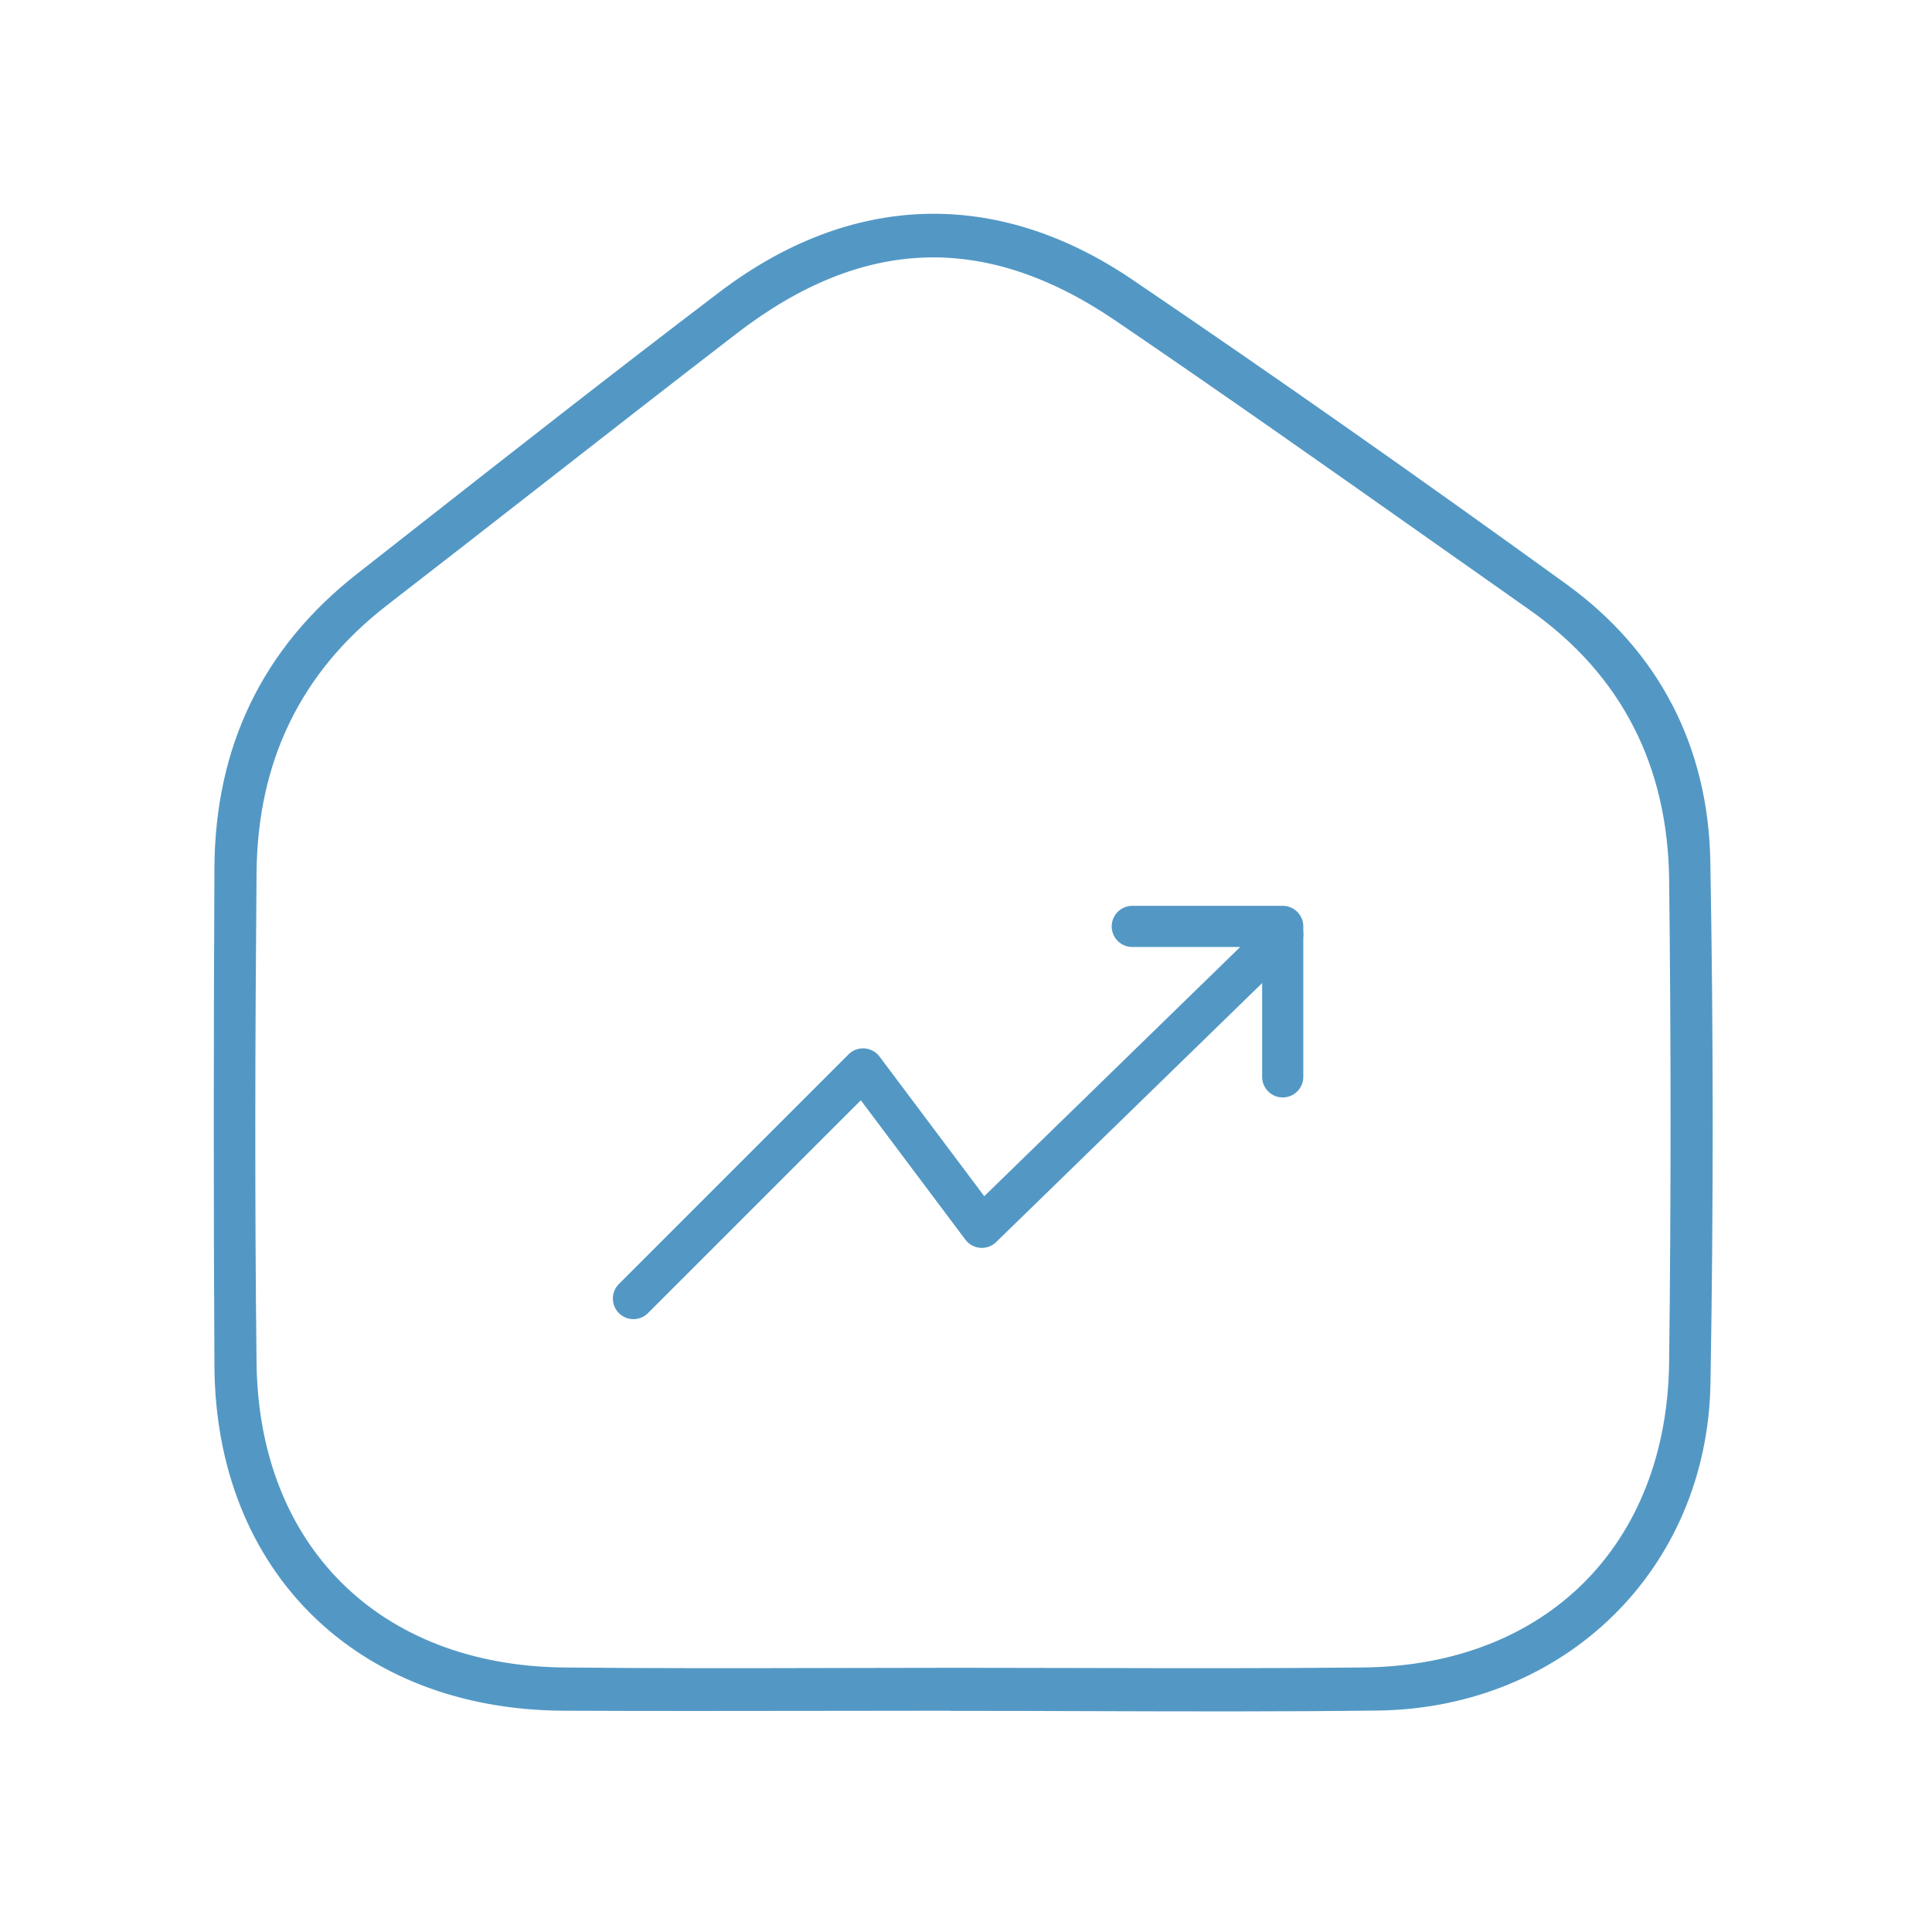 <svg width="122" height="122" viewBox="0 0 122 122" fill="none" xmlns="http://www.w3.org/2000/svg">
<path d="M105.651 55.539C105.771 65.697 105.771 75.855 105.651 86.013C105.582 91.872 103.6 96.721 100.191 100.12C96.782 103.519 91.928 105.486 86.079 105.546C80.168 105.608 74.263 105.593 68.354 105.579C65.767 105.572 63.18 105.566 60.591 105.566H60.581C58.045 105.566 55.509 105.572 52.973 105.579C47.179 105.593 41.387 105.608 35.594 105.546C29.709 105.481 24.839 103.531 21.423 100.15C18.008 96.77 16.026 91.942 15.951 86.083C15.831 75.765 15.861 65.437 15.951 55.108L15.951 55.108C16.011 48.12 18.688 42.354 24.284 38.023C27.552 35.495 30.805 32.957 34.058 30.42C38.156 27.223 42.253 24.027 46.374 20.854C50.374 17.777 54.333 16.166 58.318 16.015C62.303 15.865 66.344 17.175 70.511 19.993C77.311 24.616 84.026 29.352 90.748 34.092C92.733 35.492 94.719 36.892 96.707 38.29C102.668 42.481 105.562 48.354 105.651 55.539ZM105.651 55.539L105.901 55.536L105.651 55.539C105.651 55.539 105.651 55.539 105.651 55.539ZM35.53 107.776L35.53 107.776C41.084 107.802 46.639 107.793 52.193 107.785C54.886 107.78 57.579 107.776 60.271 107.776V107.786H60.521C63.256 107.786 65.993 107.794 68.73 107.803C74.818 107.822 80.912 107.841 87.004 107.766H87.005C98.666 107.614 107.559 98.959 107.761 87.36C107.951 76.367 107.951 65.364 107.751 54.371L107.751 54.371C107.62 47.254 104.563 41.29 98.768 37.093L98.768 37.093C89.726 30.552 80.604 24.13 71.372 17.869L71.231 18.076L71.372 17.869C67.125 14.989 62.726 13.621 58.357 13.759C53.988 13.898 49.669 15.54 45.58 18.646C38.936 23.692 32.374 28.843 25.812 33.993C24.777 34.805 23.742 35.617 22.707 36.429C16.755 41.087 13.832 47.281 13.791 54.794L13.791 54.794C13.741 65.285 13.731 75.786 13.791 86.277L13.791 86.277C13.832 92.651 16.038 98.009 19.859 101.785C23.68 105.56 29.098 107.735 35.53 107.776Z" fill="#5398C5" stroke="#5398C5" stroke-width="0.5"/>
<path d="M40 82L54.5 67.5L62 77.5L81 59" stroke="#5398C5" stroke-width="2.6" stroke-linecap="round" stroke-linejoin="round"/>
<path d="M71.5 58.5H81V68" stroke="#5398C5" stroke-width="2.6" stroke-linecap="round" stroke-linejoin="round"/>
</svg>
